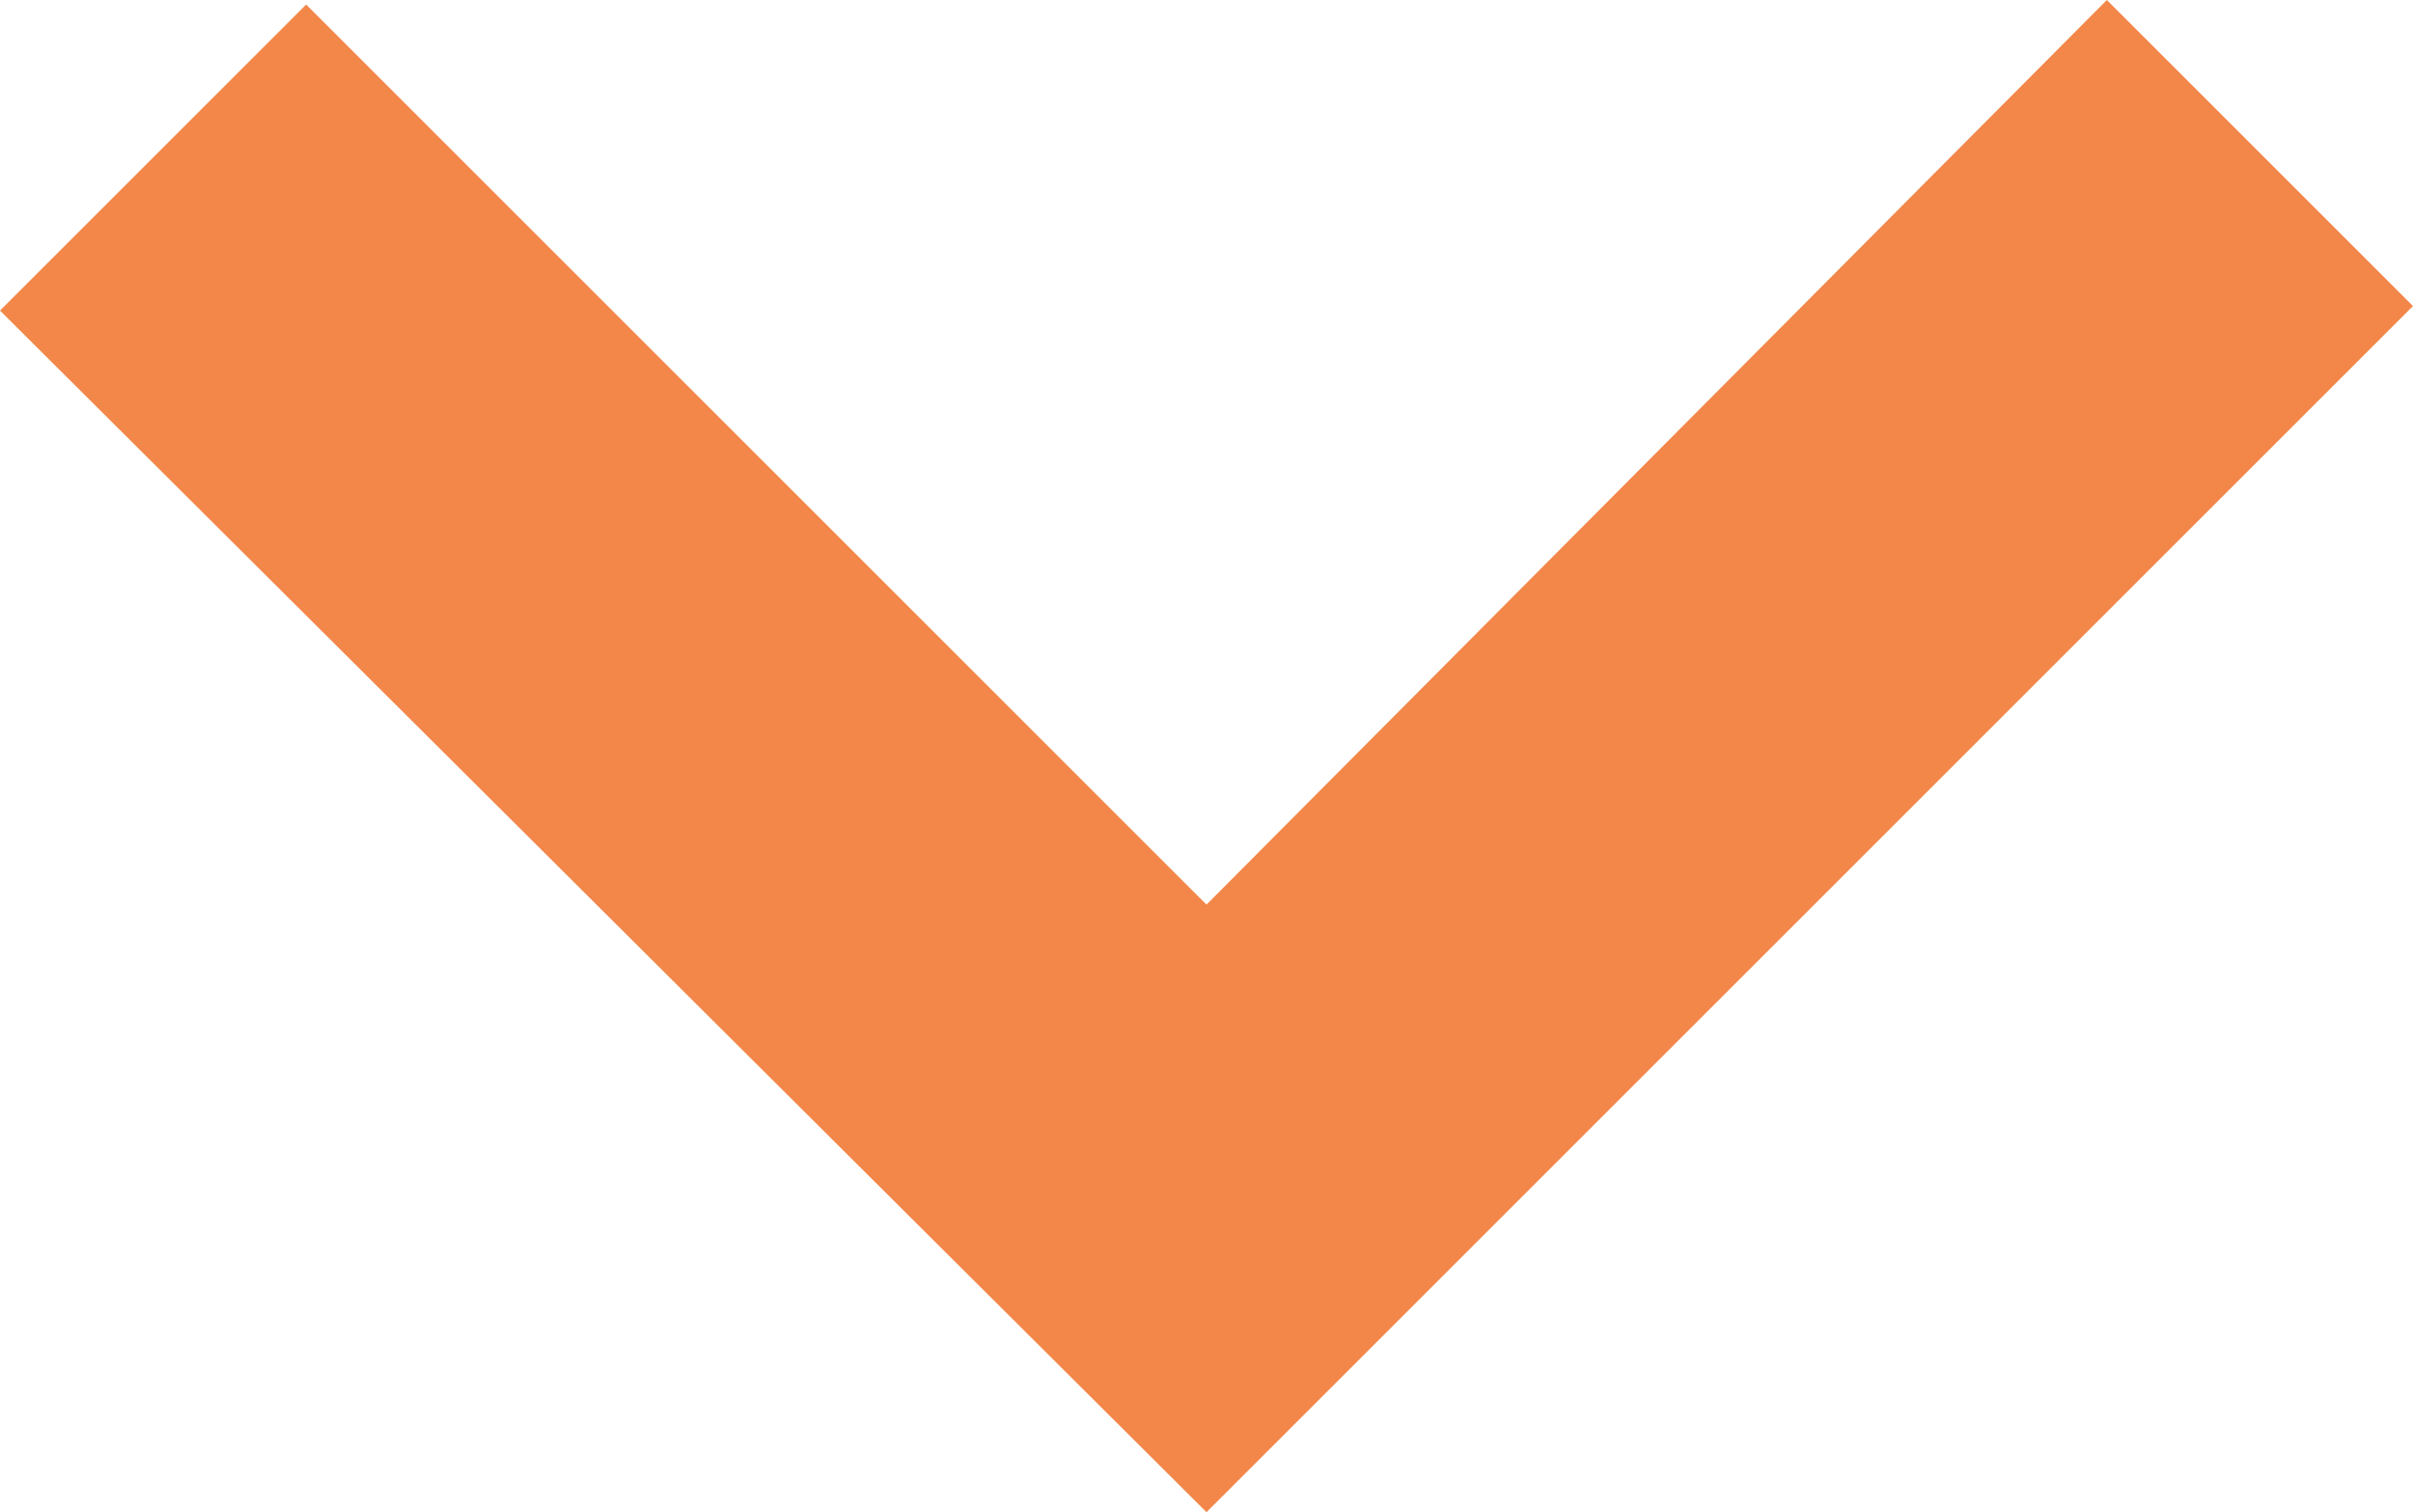 <svg xmlns="http://www.w3.org/2000/svg" width="16" height="10.03" viewBox="0 0 16 10.03">
  <path id="expand_down" d="M18.8,25.38l8-8-2.03-2.03-5.97,6-5.97-5.97-2.03,2.03Z" transform="translate(-10.8 -15.35)" fill="#f28749"/>
</svg>
